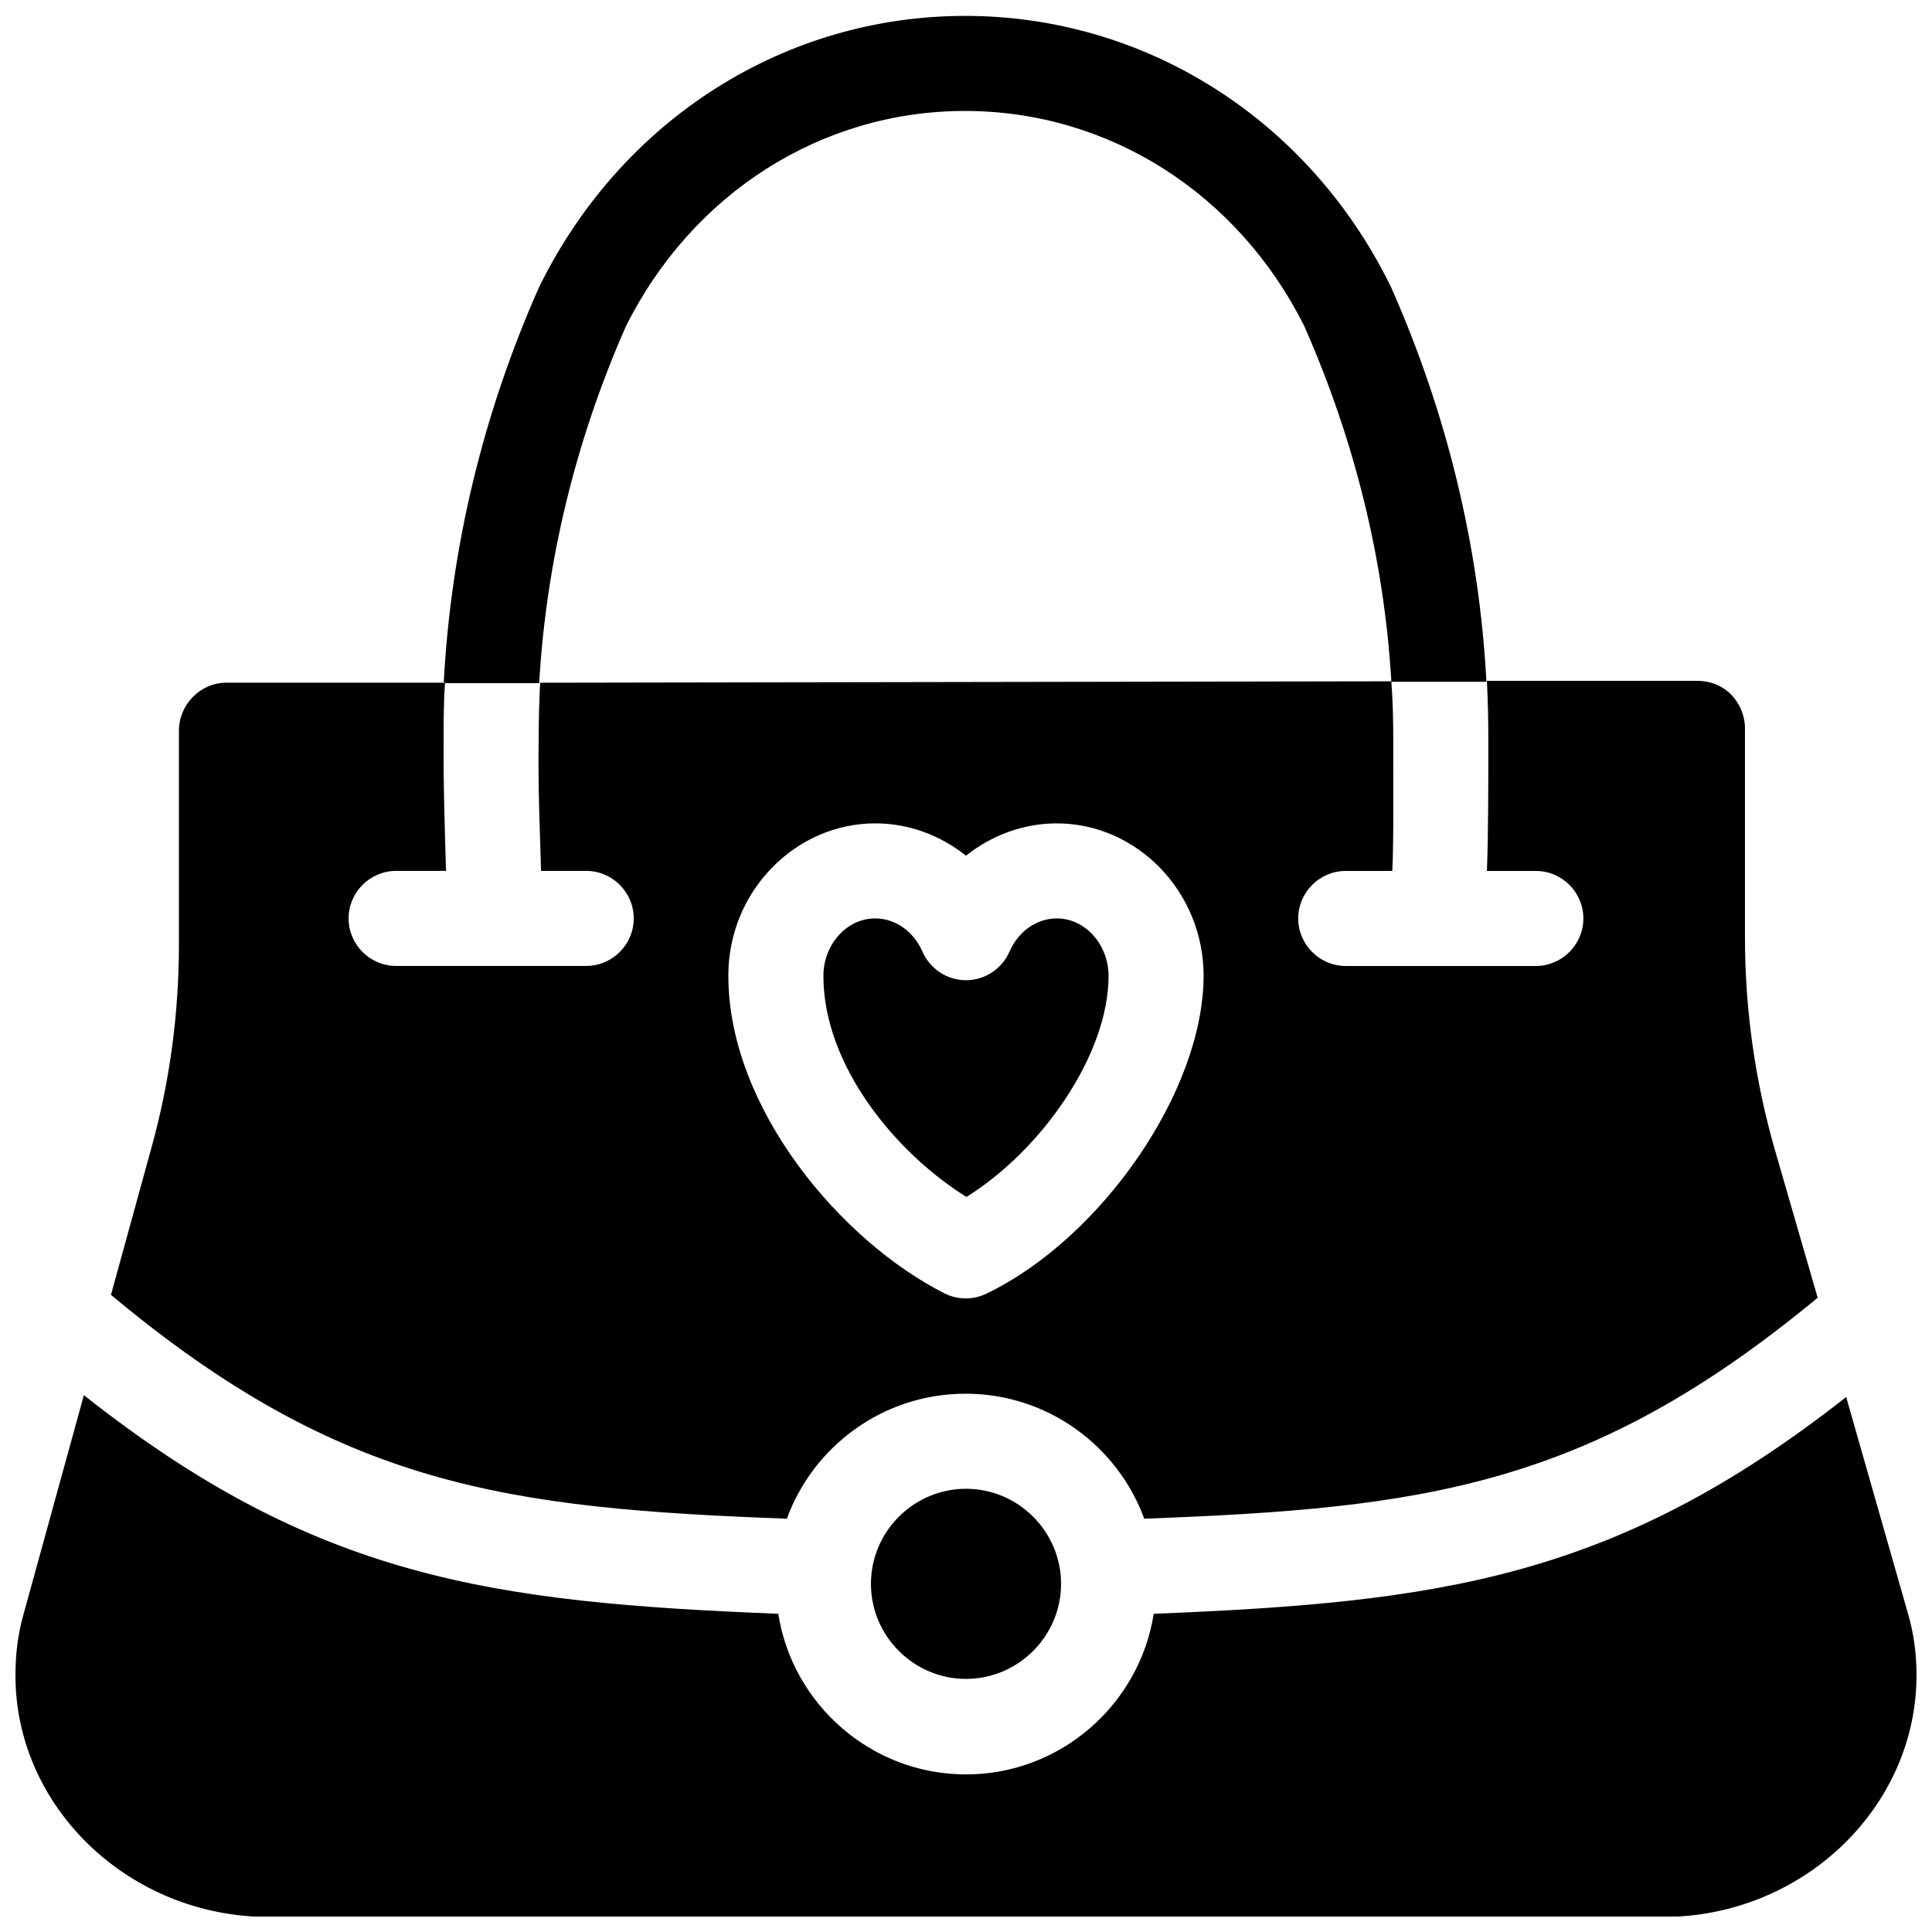 <?xml version="1.0" encoding="UTF-8"?>
<!-- Uploaded to: ICON Repo, www.svgrepo.com, Generator: ICON Repo Mixer Tools -->
<svg width="800px" height="800px" version="1.1" viewBox="144 144 512 512" xmlns="http://www.w3.org/2000/svg">
 <defs>
  <clipPath id="a">
   <path d="m148.09 148.09h503.81v503.81h-503.81z"/>
  </clipPath>
 </defs>
 <g clip-path="url(#a)">
  <path d="m166.23 513.73-15.996 58.062c-1.512 5.289-2.141 10.707-2.141 16.246 0 34.891 30.102 63.984 67.258 63.984h369.29c37.156 0 67.258-29.094 67.258-64.109 0-5.668-0.754-11.336-2.394-16.75l-16.246-56.93c-61.086 47.988-107.56 54.41-183.51 57.434-3.777 24.059-24.688 42.57-49.75 42.57-25.066 0-45.973-18.516-49.75-42.57-76.203-3.023-122.68-9.445-184.02-57.938zm233.77 24.812c13.855 0 25.191 11.336 25.191 25.191s-11.336 25.191-25.191 25.191-25.191-11.336-25.191-25.191 11.336-25.191 25.191-25.191zm-112.86-213.62c-0.25 4.914-0.379 9.949-0.379 14.863v0.25c-0.25 11.461 0.379 26.199 0.629 34.762h11.965c6.926 0 12.594 5.668 12.594 12.594 0 6.926-5.668 12.594-12.594 12.594h-50.383c-6.926 0-12.594-5.668-12.594-12.594 0-6.926 5.668-12.594 12.594-12.594h13.227c-0.25-8.566-0.754-23.555-0.629-35.141 0-4.914 0-9.824 0.379-14.738l-57.938 0.004c-6.926 0-12.594 5.793-12.594 12.723v56.551c0 18.262-2.394 36.398-7.305 54.035l-10.707 38.918c60.961 50.883 104.92 56.551 179.11 59.324 7.055-19.27 25.566-33.125 47.359-33.125 21.789 0 40.305 13.855 47.359 33.125 73.934-2.769 117.77-8.312 178.47-58.566l-4.785-16.5-6.551-22.672c-5.289-18.391-7.934-37.281-7.934-56.426v-55.293c0-3.402-1.387-6.551-3.652-8.941-2.394-2.394-5.543-3.652-8.941-3.652h-55.797c0.25 5.164 0.379 10.203 0.379 15.367 0 11.336 0 25.695-0.379 35.016h12.973c6.926 0 12.594 5.668 12.594 12.594s-5.668 12.594-12.594 12.594h-50.383c-6.926 0-12.594-5.668-12.594-12.594s5.668-12.594 12.594-12.594h12.344c0.379-7.559 0.25-23.176 0.25-35.016 0-5.039-0.125-10.203-0.504-15.242l-225.83 0.379c1.891-32.242 9.574-63.984 22.922-94.34 17.633-35.395 51.891-57.184 89.93-57.184 38.039 0 72.172 21.789 89.805 56.805 13.477 30.48 21.285 62.219 23.176 94.465h25.191c-1.891-35.77-10.453-71.164-25.316-104.67l-0.25-0.504c-21.789-44.082-64.992-71.289-112.6-71.289s-90.688 27.207-112.6 71.289c0 0.125-0.125 0.379-0.25 0.504-14.988 33.754-23.426 69.148-25.316 105.04h25.191zm175.83 77.711c0-22.418-17.758-40.43-38.918-40.43-8.816 0-17.254 3.148-24.059 8.566-6.801-5.414-15.113-8.566-24.059-8.566-21.16 0-38.918 18.012-38.918 40.305 0 35.395 30.102 70.535 57.309 84.262 3.527 1.762 7.684 1.762 11.211 0 30.23-14.609 57.434-53.531 57.434-84.262zm-25.191 0c0 20.781-17.633 46.098-37.66 58.566-18.641-11.586-37.91-34.762-37.91-58.566 0-8.188 6.047-15.242 13.73-15.242 5.414 0 10.203 3.527 12.469 8.691 2.016 4.66 6.551 7.684 11.586 7.684 5.039 0 9.574-3.023 11.586-7.684 2.266-5.164 7.055-8.691 12.469-8.691 7.684 0 13.73 7.055 13.73 15.242z" fill-rule="evenodd"/>
 </g>
</svg>